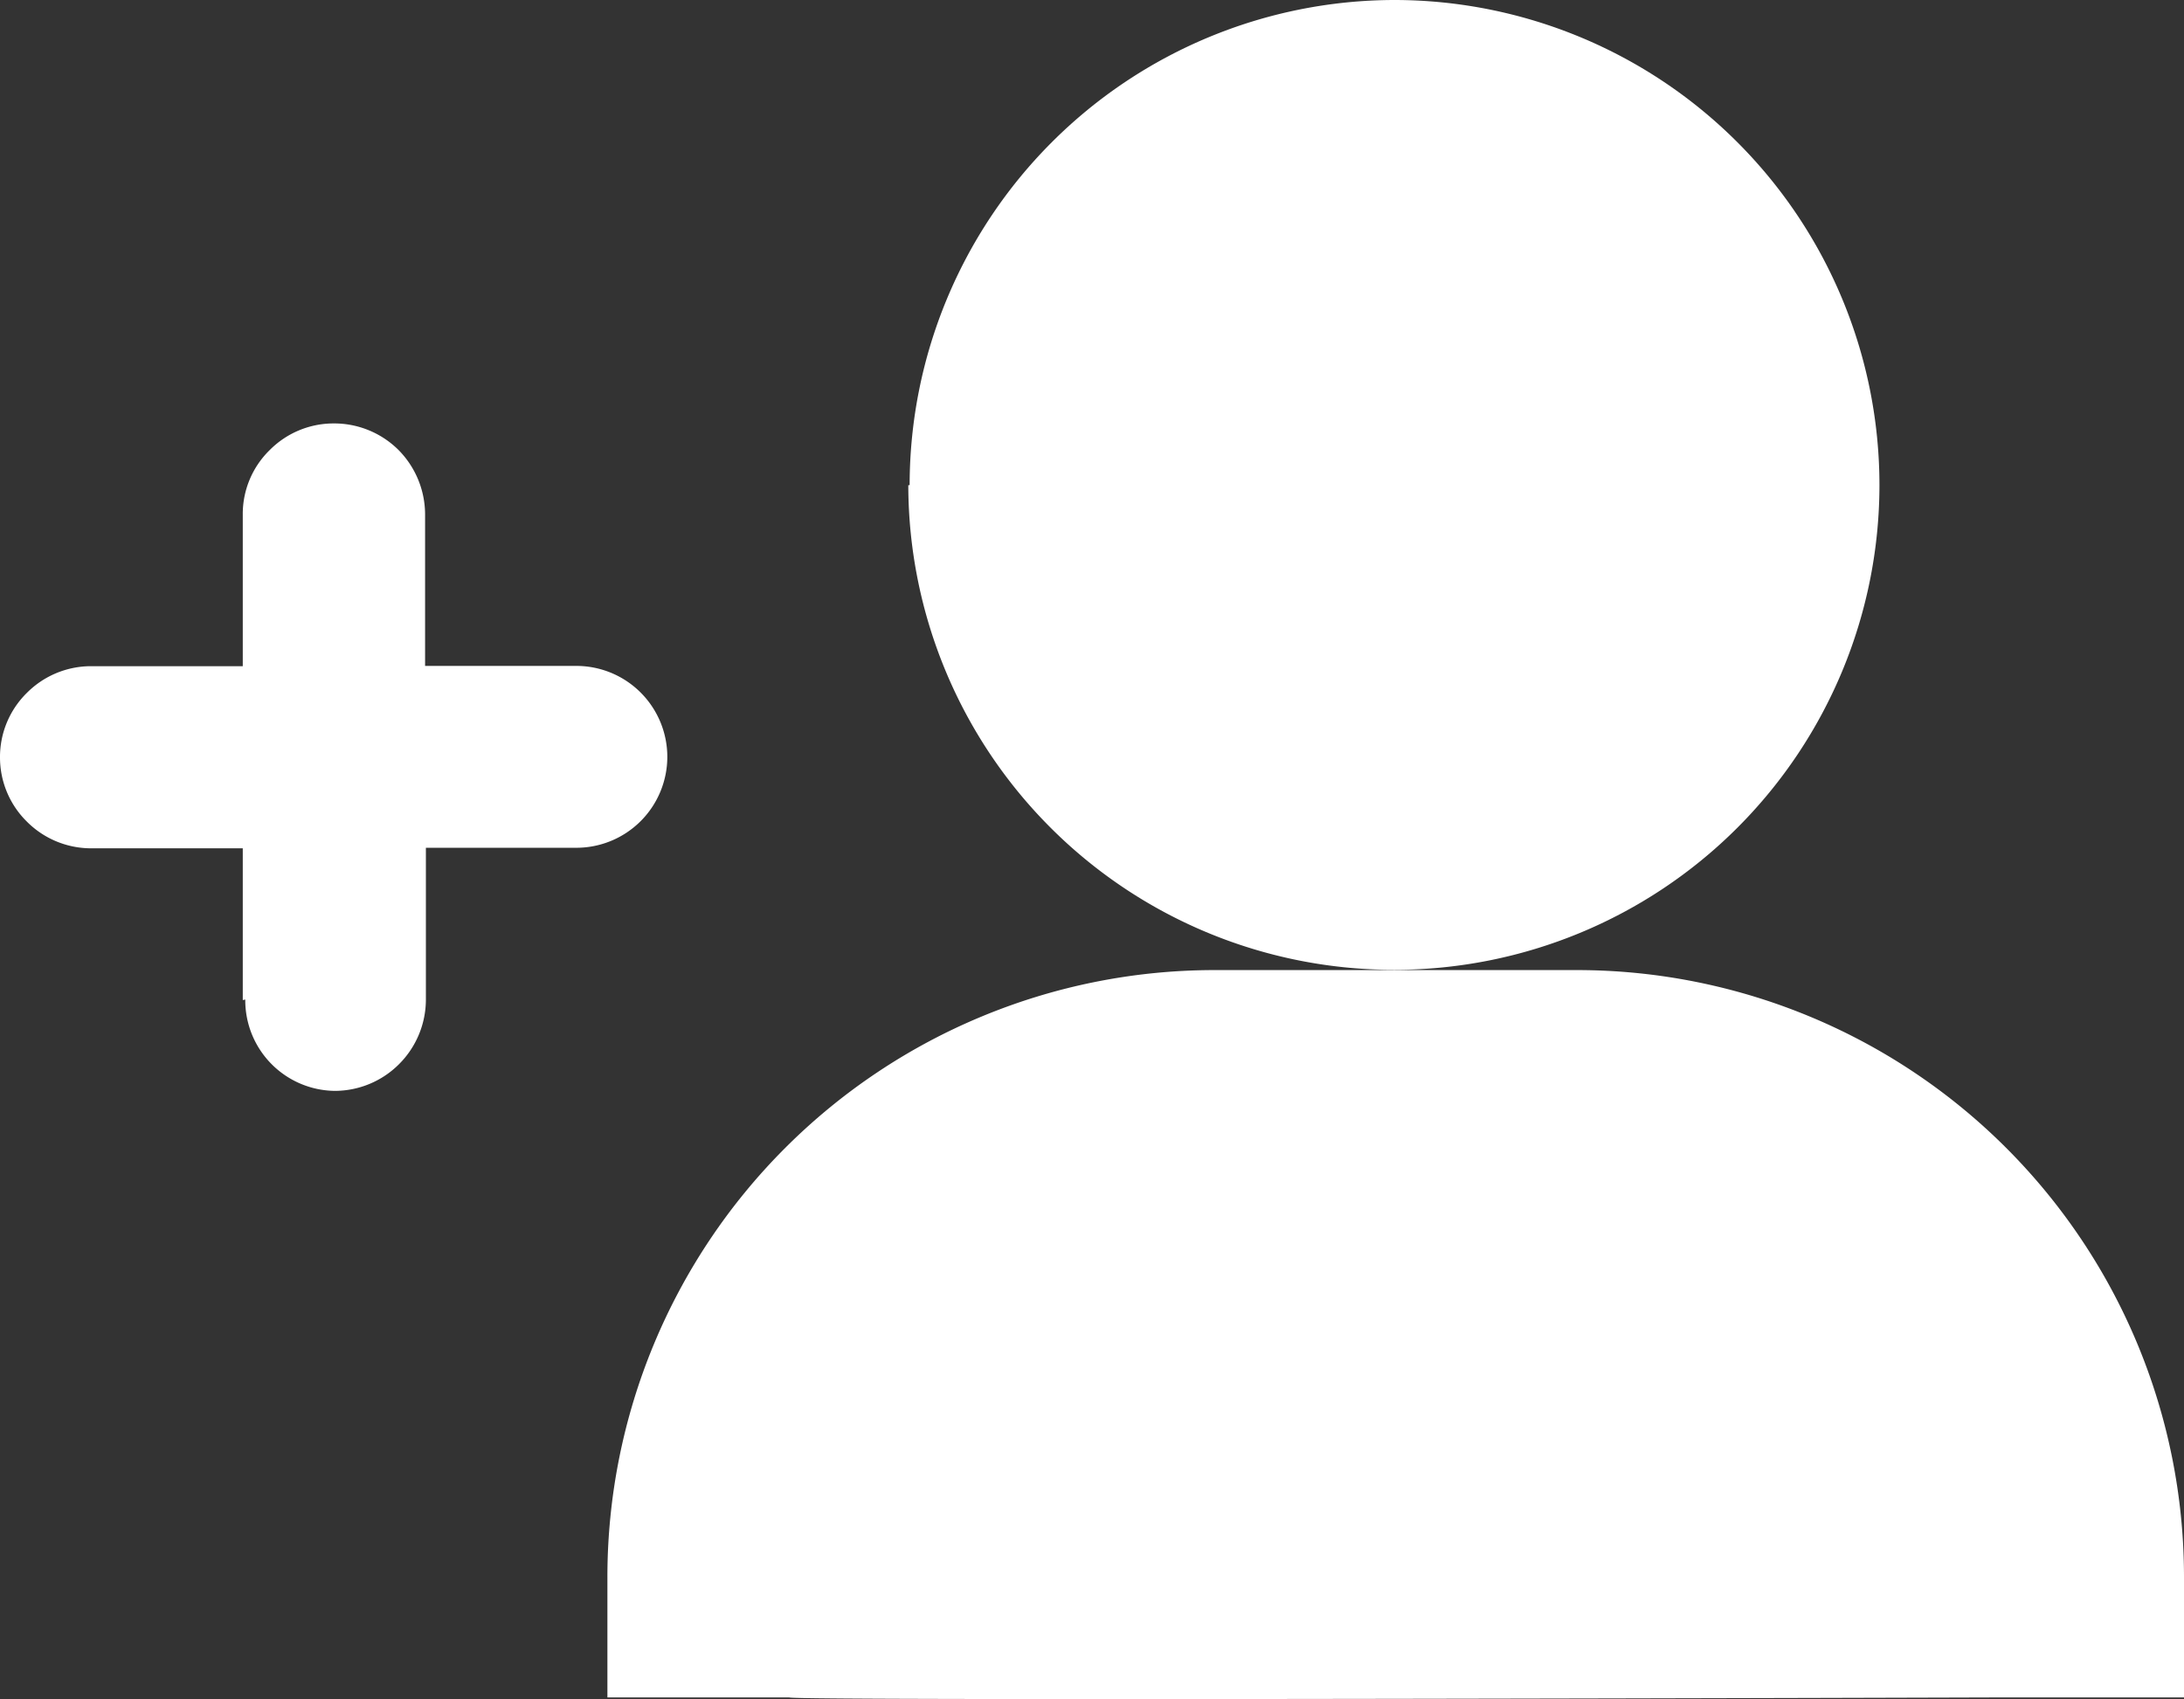 <svg xmlns="http://www.w3.org/2000/svg" width="24.461" height="19.031" viewBox="0 0 24.461 19.031"><rect x="0" y="0" width="24.461" height="19.031" fill="#333333" stroke="none"/><path d="M15632.391-4690.987s-13.548.042-13.572,0h-2.037v-1.358a6.8,6.8,0,0,1,6.795-6.789h4.072a6.8,6.8,0,0,1,6.791,6.789v1.358Zm-19.693-7.811v-1.7h-1.7a1.015,1.015,0,0,1-.719-.3,1.009,1.009,0,0,1-.3-.72,1.006,1.006,0,0,1,.3-.72,1.014,1.014,0,0,1,.719-.3h1.7v-1.7a1,1,0,0,1,.3-.719,1.008,1.008,0,0,1,.717-.3,1.021,1.021,0,0,1,.725.295,1.028,1.028,0,0,1,.3.721l0,1.7h1.693a1.019,1.019,0,0,1,1.02,1.019,1.019,1.019,0,0,1-1.02,1.018h-1.684v1.7a1.023,1.023,0,0,1-.3.723,1.019,1.019,0,0,1-.723.3,1.015,1.015,0,0,1-1-1.023Zm7.469-5.768a5.438,5.438,0,0,1,5.432-5.434,5.436,5.436,0,0,1,5.43,5.434,5.433,5.433,0,0,1-5.432,5.429,5.438,5.438,0,0,1-5.445-5.428Z" transform="translate(-15609.979 4710)" fill="#fff"/></svg>